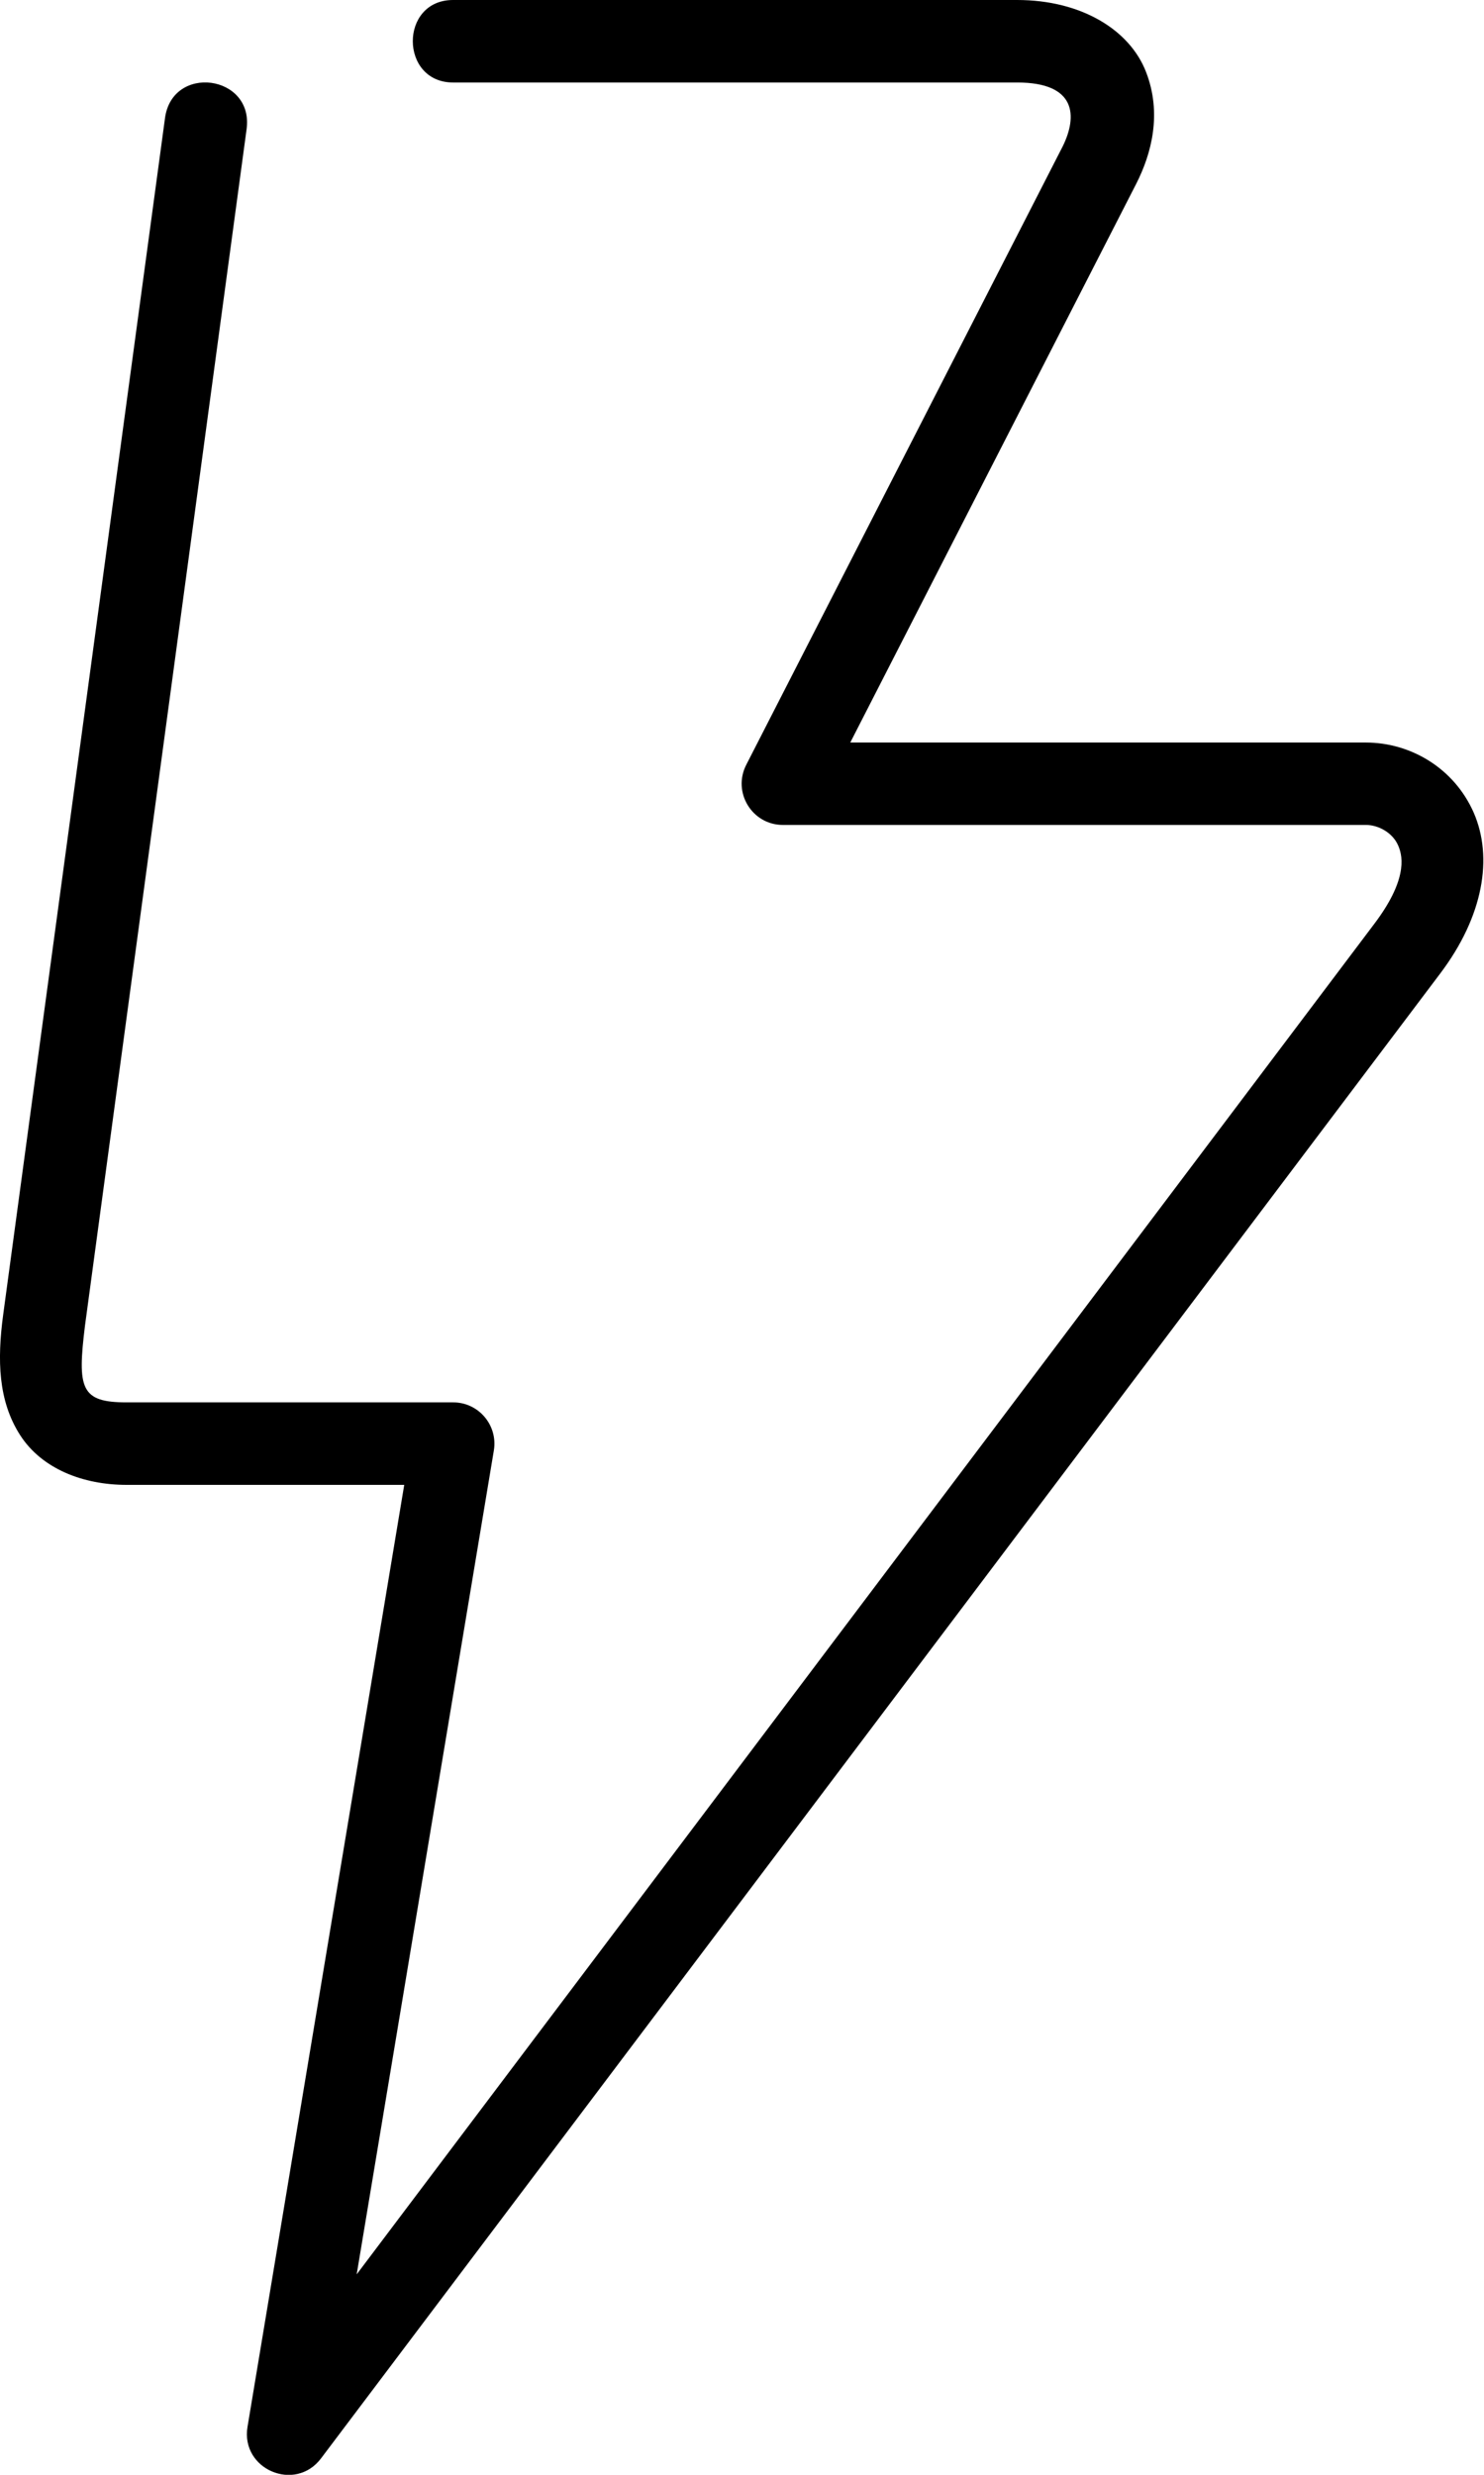 <svg width="48" height="80" viewBox="0 0 48 80" fill="none" xmlns="http://www.w3.org/2000/svg">
<path d="M14.656 0C12.912 0 12.923 2.667 14.656 2.667H32.902C34.822 2.667 34.849 3.755 34.379 4.72L24.139 24.72C23.68 25.611 24.326 26.667 25.323 26.667H44.182C44.582 26.667 45.043 26.915 45.222 27.328C45.408 27.741 45.475 28.509 44.454 29.861L11.537 73.52L15.974 46.885C16.107 46.072 15.48 45.331 14.656 45.333H4.096C2.611 45.333 2.496 44.896 2.75 42.843L7.976 4.176C8.216 2.416 5.568 2.059 5.336 3.824L0.104 42.491C-0.096 43.973 -0.056 45.285 0.646 46.384C1.35 47.485 2.694 48 4.094 48H13.075L8.006 78.448C7.776 79.824 9.547 80.581 10.384 79.469L46.584 31.469C47.982 29.619 48.299 27.72 47.667 26.269C47.027 24.819 45.614 24.003 44.179 24.003H27.502L36.747 5.949C37.248 4.968 37.59 3.667 37.067 2.323C36.542 0.968 34.977 0 32.897 0H14.656Z" fill="black"/>
</svg>
